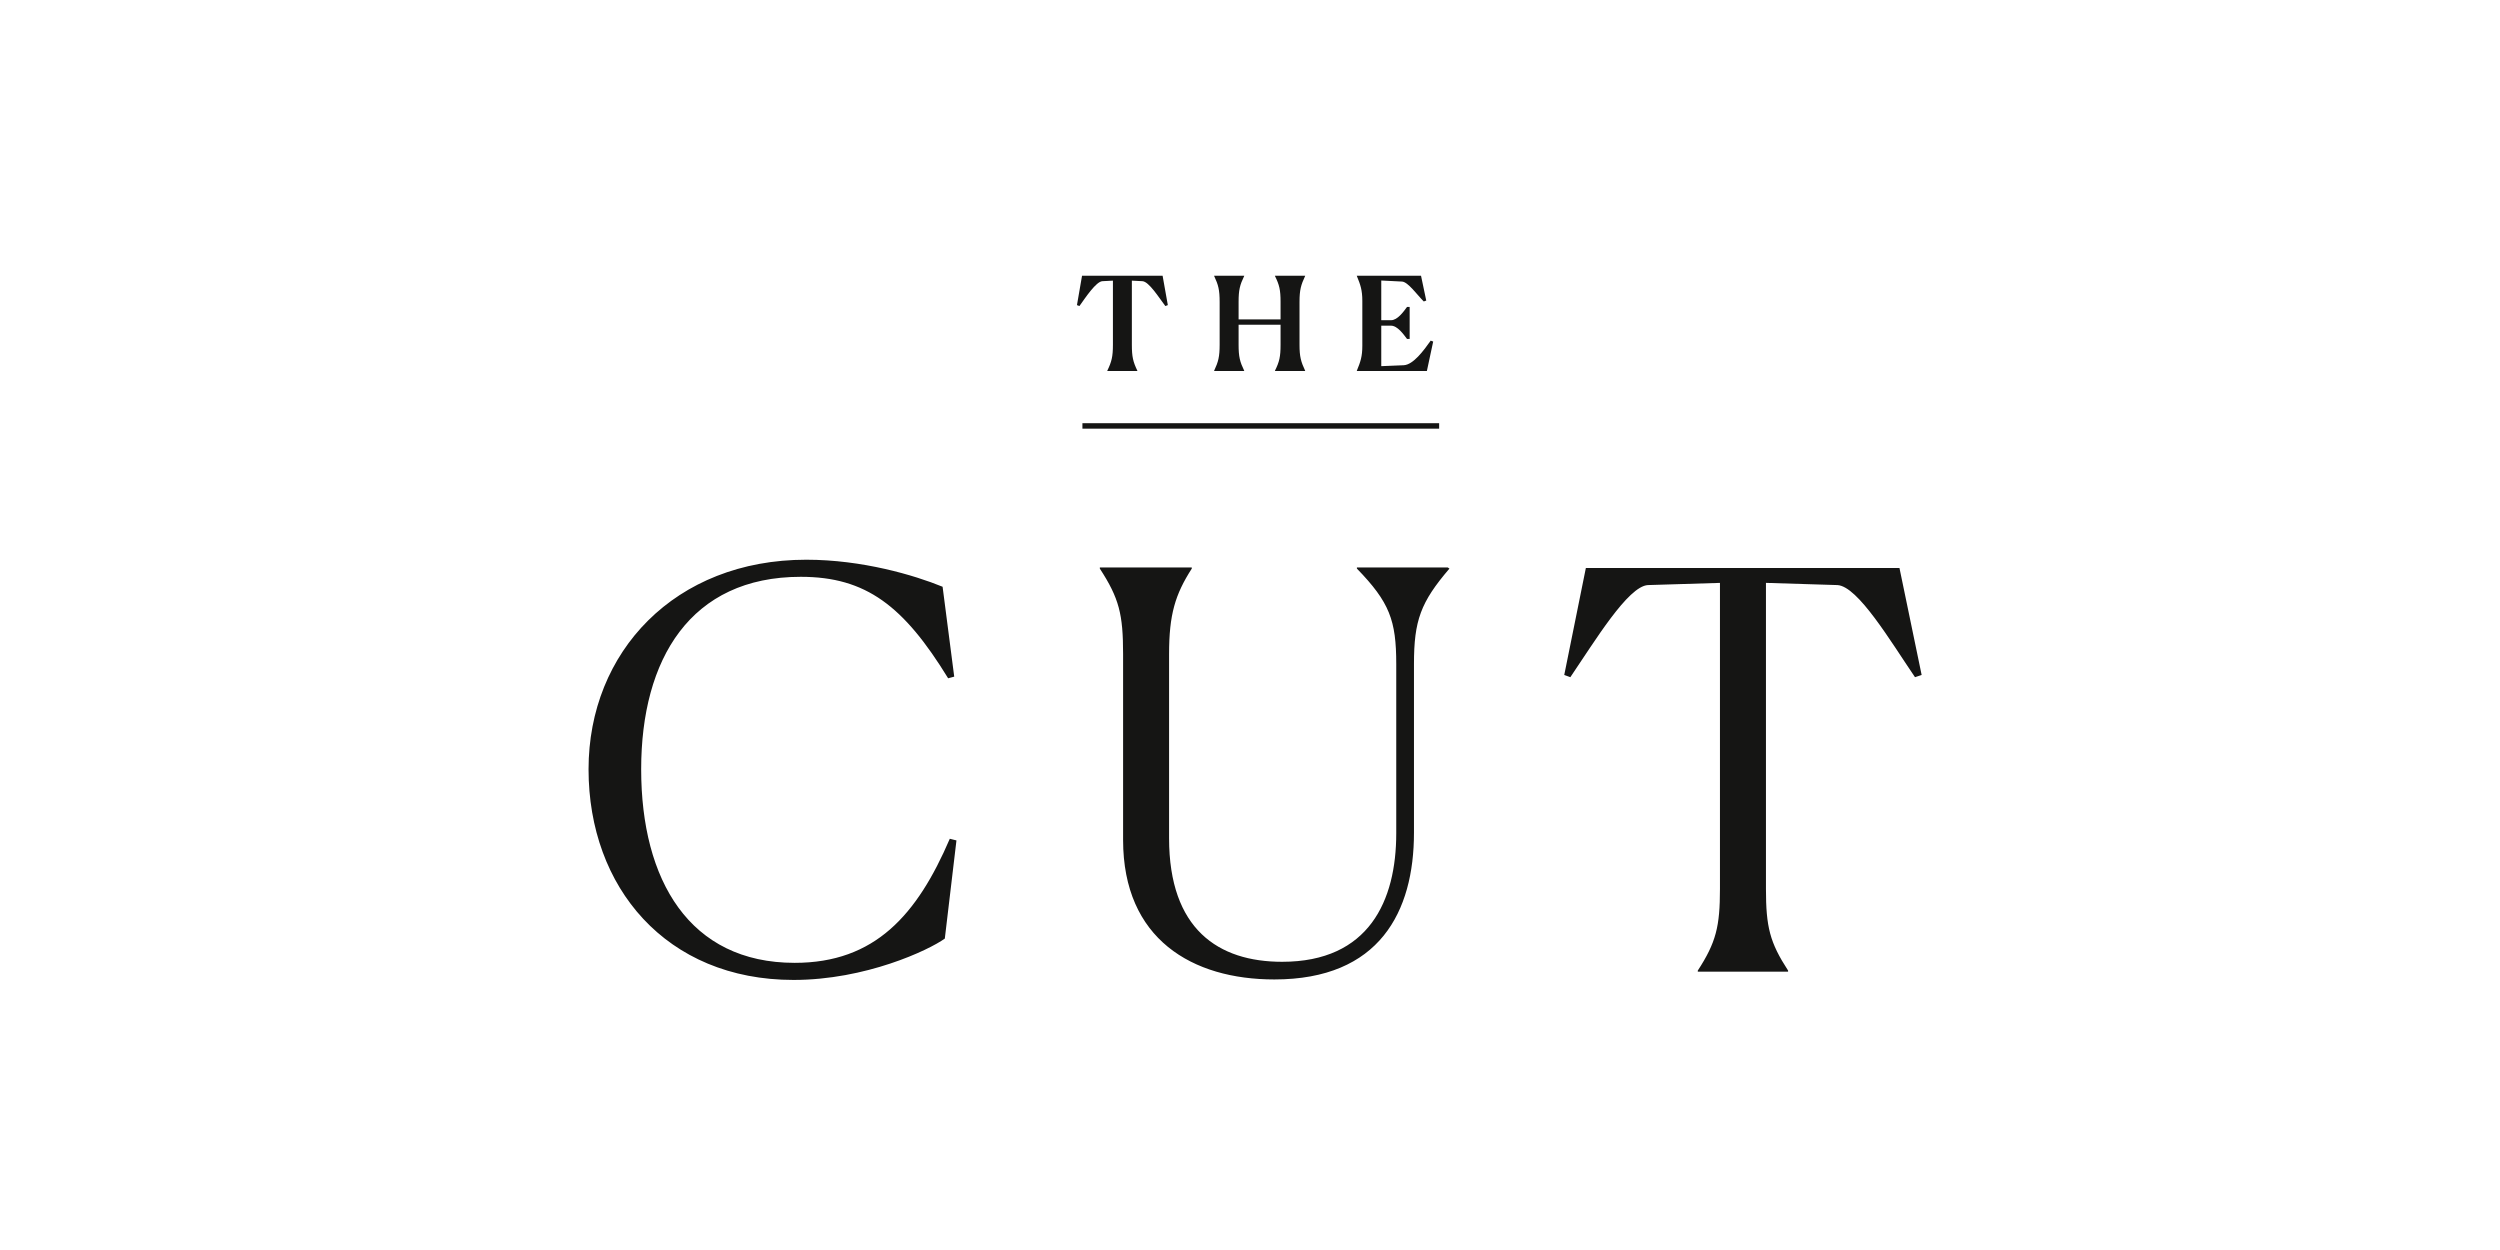 <svg xmlns="http://www.w3.org/2000/svg" fill="none" viewBox="0 0 160 80" height="80" width="160">
<path fill="#151514" d="M51.602 35.822C55.184 35.822 58.518 36.811 60.326 37.552L61.07 43.305L60.681 43.41C57.844 38.787 55.432 36.916 51.248 36.916C44.191 36.916 41.035 42.176 41.035 49.234C41.035 56.329 44.121 61.622 50.858 61.622C56 61.622 58.695 58.552 60.787 53.681L61.213 53.787L60.468 60.069C59.439 60.81 55.397 62.716 50.787 62.716C42.631 62.716 37.667 56.787 37.667 49.234C37.667 41.717 43.198 35.822 51.602 35.822ZM76.274 36.39C75.211 38.049 74.821 39.32 74.821 41.861V53.648C74.821 59.472 77.977 61.555 82.055 61.555C87.622 61.555 89.36 57.637 89.36 53.331V42.496C89.36 39.708 88.934 38.543 86.842 36.39V36.319H92.657L92.764 36.39C90.92 38.543 90.494 39.708 90.494 42.496V53.297C90.494 58.344 88.296 62.684 81.559 62.685C76.311 62.685 71.878 60.108 71.878 53.755V41.861C71.878 39.32 71.629 38.296 70.389 36.39V36.319H76.274V36.39ZM122.985 43.198L122.56 43.34C120.999 41.046 118.907 37.516 117.595 37.445L113.021 37.304V56.893C113.021 59.328 113.269 60.316 114.438 62.116V62.187L108.658 62.188V62.117C109.829 60.317 110.077 59.293 110.077 56.893V37.305L105.467 37.445C104.19 37.516 102.062 41.046 100.502 43.34L100.112 43.198L101.495 36.352H121.566L122.985 43.198ZM92.105 27.433H69.275V27.083H92.105V27.433ZM74.741 19.527L74.582 19.587C74.147 19.012 73.536 18.029 73.118 17.996L72.439 17.961V22.067C72.439 22.834 72.515 23.151 72.791 23.726V23.742H70.867V23.726C71.143 23.151 71.227 22.834 71.227 22.06V17.961L70.548 17.996C70.147 18.029 69.493 19.011 69.084 19.586L68.925 19.528L69.251 17.645H74.406L74.741 19.527ZM79.629 17.662C79.353 18.236 79.27 18.553 79.27 19.319V20.443H81.956V19.328C81.956 18.553 81.88 18.236 81.596 17.662V17.645H83.529V17.662C83.262 18.236 83.169 18.553 83.169 19.319V22.067C83.169 22.834 83.262 23.151 83.529 23.726V23.742H81.597V23.726C81.881 23.151 81.956 22.834 81.956 22.06V20.785H79.27V22.068C79.27 22.834 79.353 23.151 79.629 23.726V23.742H77.705V23.726C77.973 23.151 78.057 22.834 78.057 22.06V19.328C78.057 18.544 77.973 18.236 77.705 17.662V17.645H79.629V17.662ZM91.28 19.236L91.121 19.294C90.694 18.869 90.116 18.045 89.732 18.02L88.401 17.953V20.493H89.029C89.439 20.493 89.824 19.952 90.05 19.645H90.218V21.693H90.05C89.824 21.393 89.439 20.843 89.022 20.843H88.401V23.434L89.832 23.375C90.451 23.349 91.121 22.426 91.565 21.801L91.724 21.859L91.321 23.742H86.837V23.726C87.071 23.159 87.189 22.817 87.189 22.134V19.253C87.188 18.569 87.071 18.228 86.837 17.662V17.645H90.945L91.28 19.236Z"></path>
</svg>
